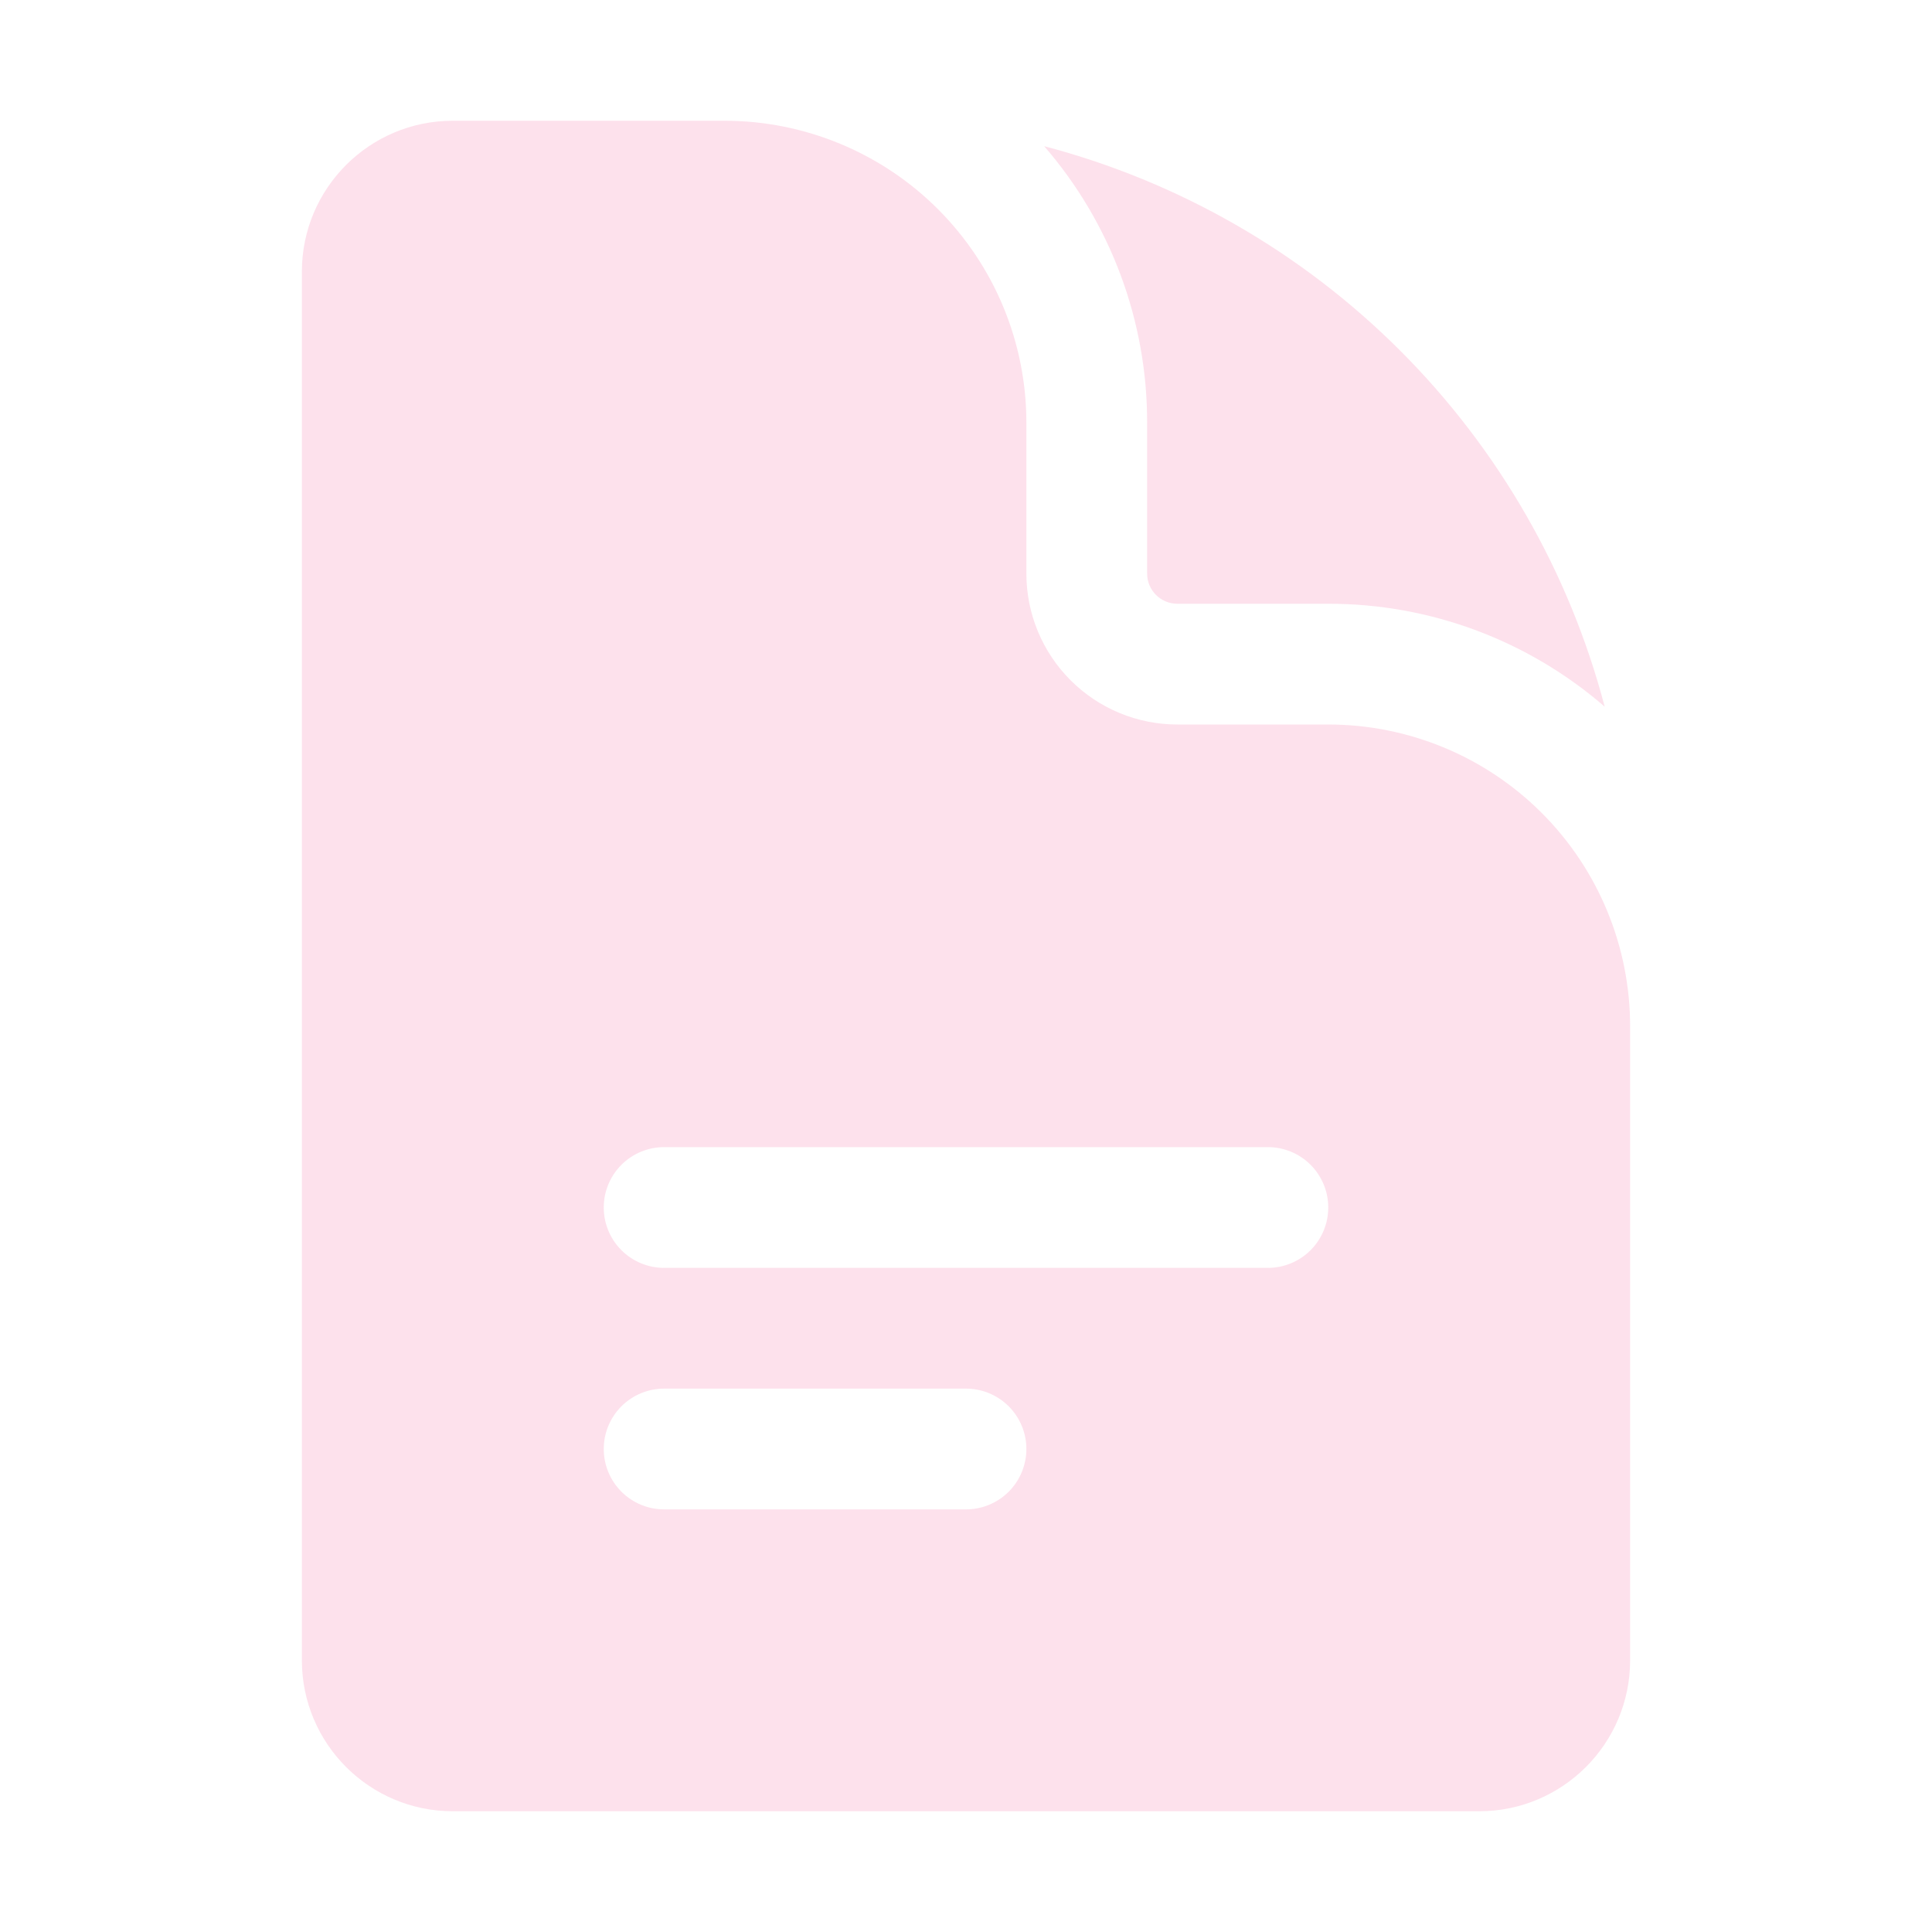 <svg preserveAspectRatio="none" width="100%" height="100%" overflow="visible" style="display: block;" viewBox="0 0 80 80" fill="none" xmlns="http://www.w3.org/2000/svg">
<g id="Frame">
<path id="Vector" fill-rule="evenodd" clip-rule="evenodd" d="M18.75 5C15.297 5 12.5 7.8 12.5 11.25V68.75C12.5 72.2 15.3 75 18.75 75H61.25C64.7 75 67.5 72.2 67.5 68.75V42.5C67.5 39.185 66.183 36.005 63.839 33.661C61.495 31.317 58.315 30 55 30H48.75C47.092 30 45.503 29.341 44.331 28.169C43.158 26.997 42.5 25.408 42.5 23.75V17.5C42.5 14.185 41.183 11.005 38.839 8.661C36.495 6.317 33.315 5 30 5H18.75ZM25 50C25 49.337 25.263 48.701 25.732 48.232C26.201 47.763 26.837 47.5 27.5 47.5H52.5C53.163 47.5 53.799 47.763 54.268 48.232C54.737 48.701 55 49.337 55 50C55 50.663 54.737 51.299 54.268 51.768C53.799 52.237 53.163 52.5 52.5 52.5H27.5C26.837 52.5 26.201 52.237 25.732 51.768C25.263 51.299 25 50.663 25 50ZM27.5 57.5C26.837 57.5 26.201 57.763 25.732 58.232C25.263 58.701 25 59.337 25 60C25 60.663 25.263 61.299 25.732 61.768C26.201 62.237 26.837 62.5 27.5 62.5H40C40.663 62.5 41.299 62.237 41.768 61.768C42.237 61.299 42.5 60.663 42.5 60C42.5 59.337 42.237 58.701 41.768 58.232C41.299 57.763 40.663 57.5 40 57.5H27.5Z" fill="#EE045D" fill-opacity="0.12"/>
<path id="Vector_2" d="M43.237 6.053C45.992 9.23 47.506 13.295 47.5 17.5V23.75C47.5 24.44 48.06 25 48.75 25H55C59.205 24.994 63.27 26.508 66.447 29.263C64.98 23.686 62.058 18.598 57.98 14.52C53.902 10.442 48.814 7.52 43.237 6.053Z" fill="#EE045D" fill-opacity="0.12"/>
</g>
</svg>
